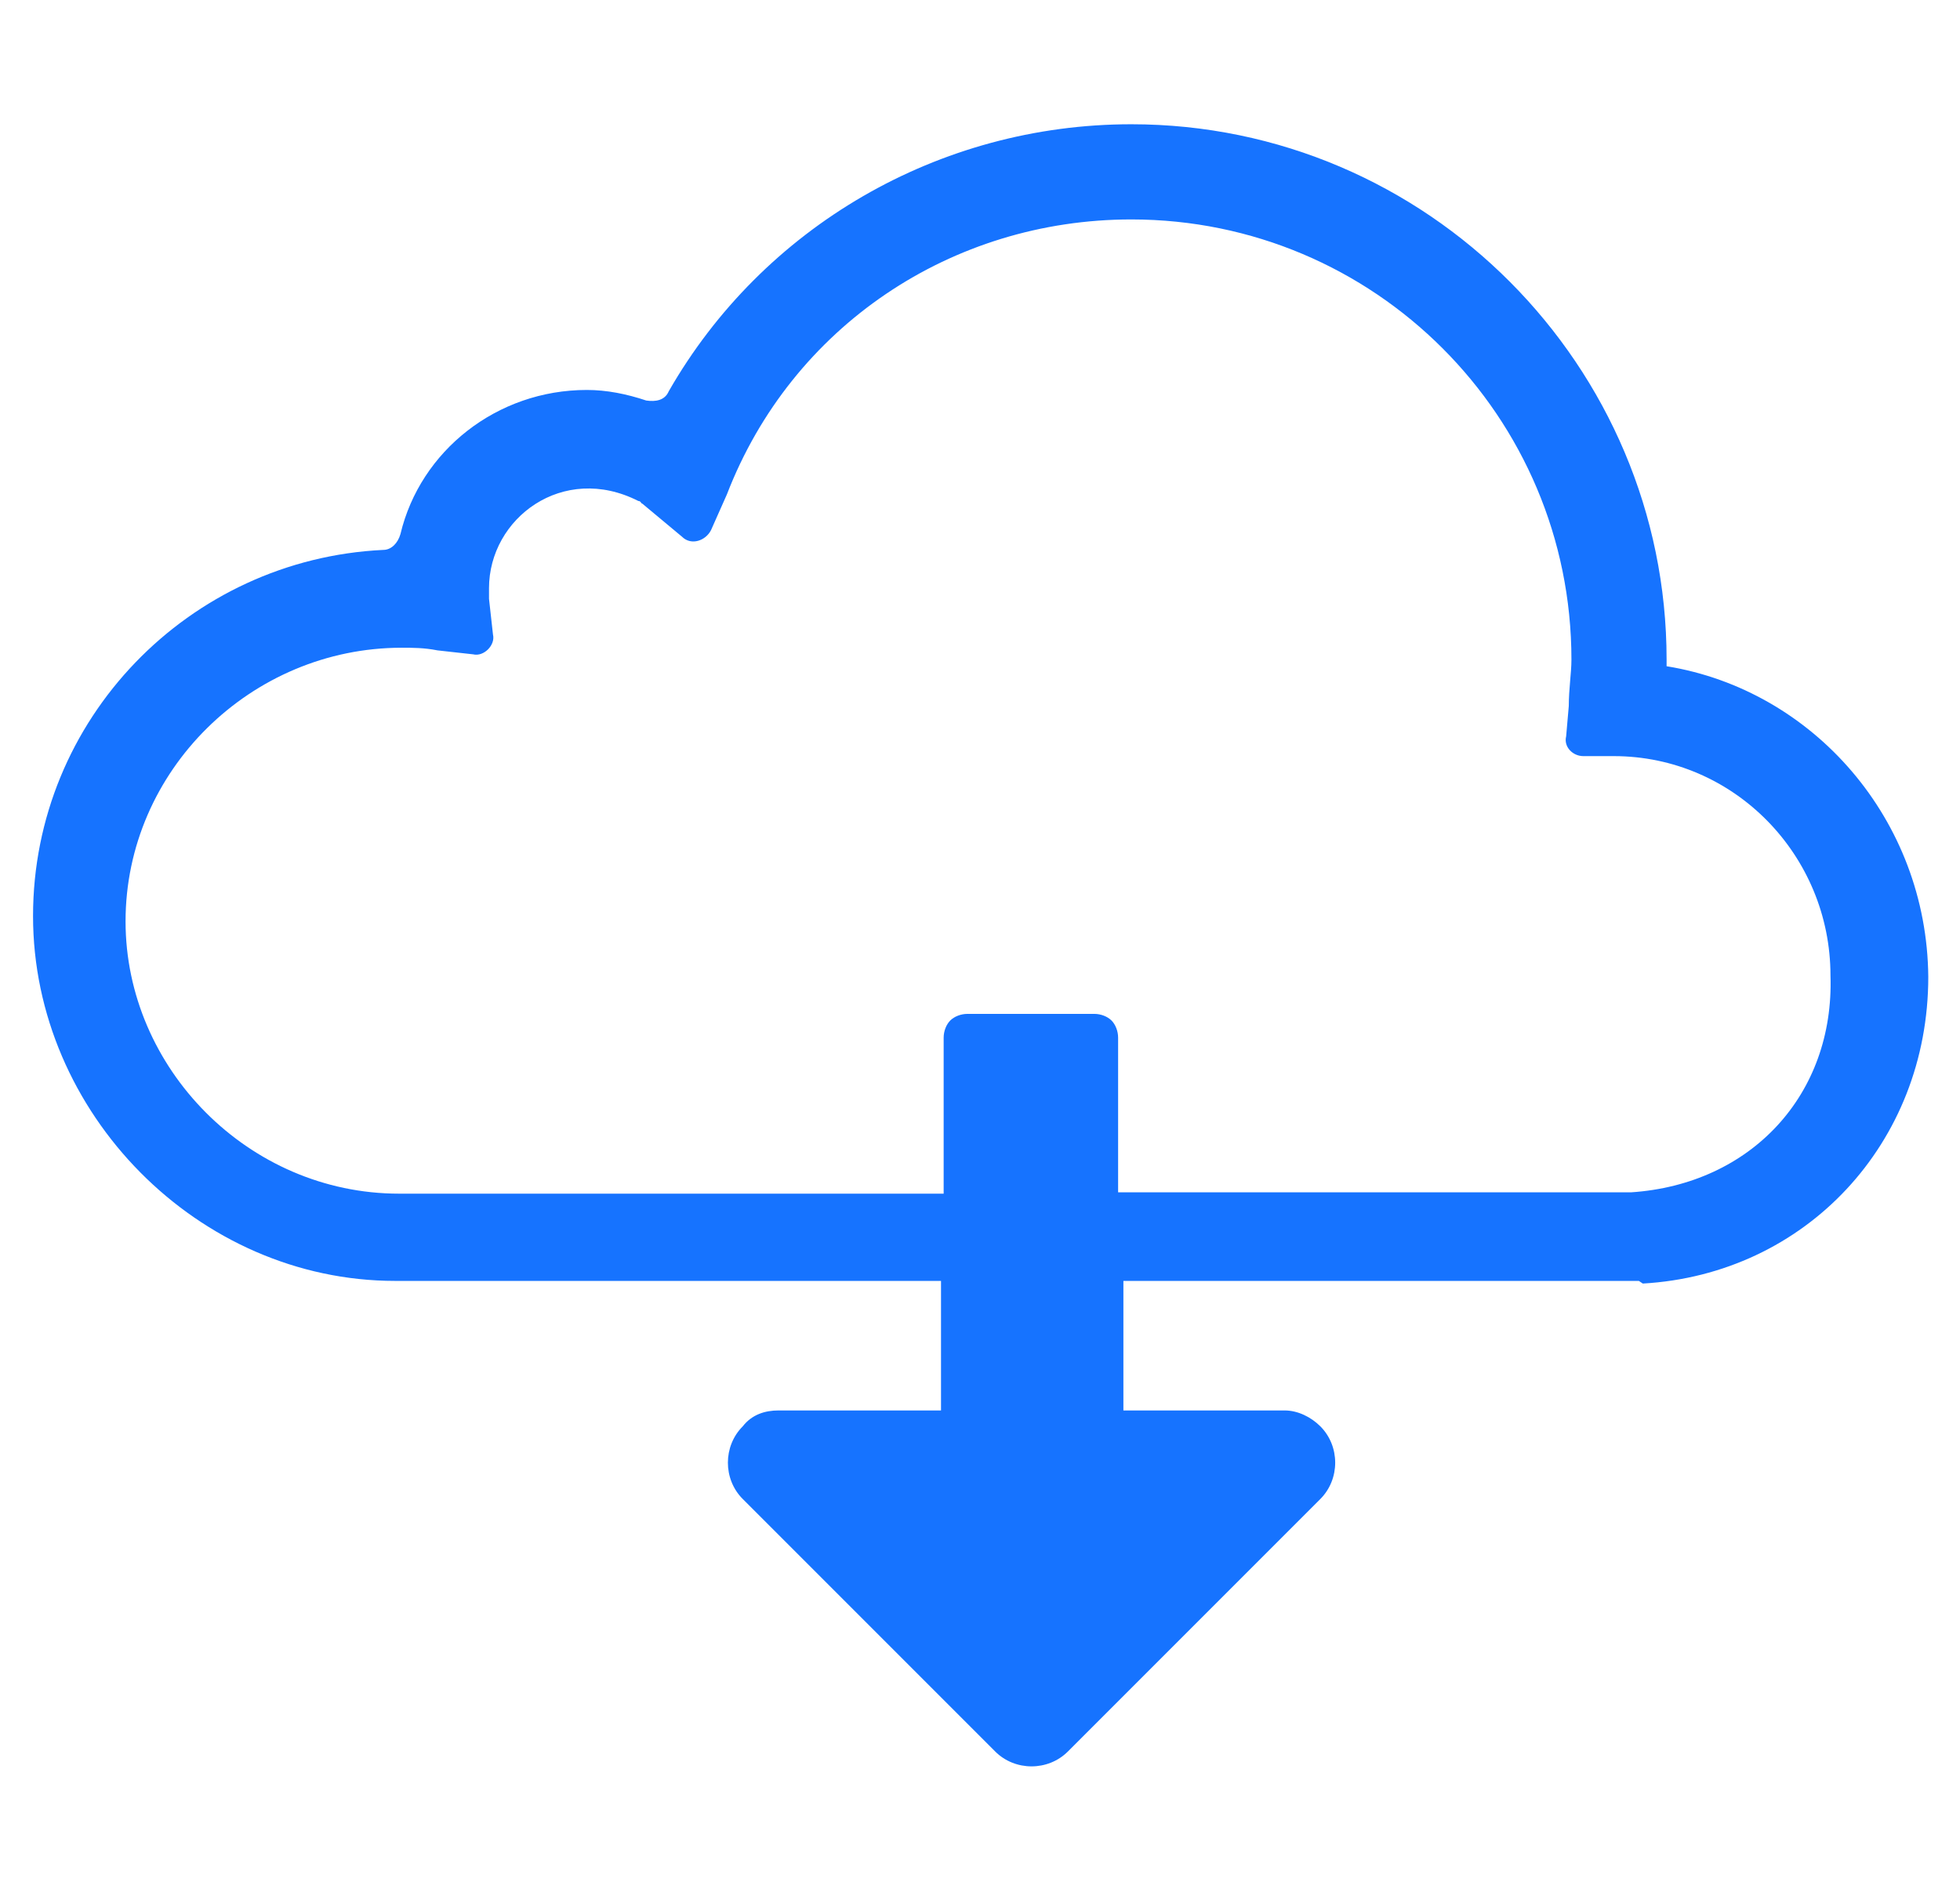 <svg xmlns="http://www.w3.org/2000/svg" xmlns:xlink="http://www.w3.org/1999/xlink" id="Layer_1" x="0px" y="0px" viewBox="0 0 148.3 142.9" style="enable-background:new 0 0 148.3 142.9;" xml:space="preserve">
<style type="text/css">
	.st0{display:none;}
	.st1{display:inline;fill:#1673FF;}
	.st2{display:inline;}
	.st3{fill:#1673FF;}
</style>
<g class="st0">
	<path class="st1" d="M4.5,28.4l-7.2-1.5v4l6.4,1.3c0.9,0.2,1.5,1,1.4,1.9l-7.8,40.6v20.7L8.8,34.7C9.4,31.8,7.5,29,4.5,28.4z"></path>
</g>
<g class="st0">
	<path class="st1" d="M-106.7,93.9c0.2,1.8,0.2,3.7-0.1,5.5c-0.6,2.9-0.4,5.9,0.6,8.7c1.5,2.6,3.7,4.7,6.4,6.1c1.6,0.9,3,2,4.2,3.4   c1,1.5,1.7,3.2,2.2,4.9c0.7,2.9,2.2,5.6,4.3,7.7c2.5,1.7,5.4,2.7,8.4,2.8c1.8,0.1,3.6,0.5,5.3,1.2c1.5,0.9,2.9,2.1,4.1,3.4   c1.9,2.3,4.5,4.1,7.3,5.1c2.9,0.4,5.9,0,8.6-1.2c1.7-0.7,3.5-1.1,5.3-1.3c1.8,0.1,3.6,0.6,5.4,1.3c2.1,0.8,4.3,1.3,6.6,1.5   c0.7,0,1.4-0.1,2.1-0.2c2.9-1,5.4-2.7,7.4-5.1c1.2-1.3,2.5-2.5,4.1-3.4c1.7-0.7,3.4-1.1,5.2-1.2c3-0.1,5.9-1.1,8.4-2.8   c2.1-2.1,3.6-4.8,4.3-7.7c0.5-1.8,1.2-3.4,2.2-5c1.2-1.3,2.6-2.5,4.2-3.4c2.7-1.4,4.9-3.5,6.4-6.1c1-2.8,1.2-5.8,0.6-8.7   c-0.3-1.8-0.4-3.7-0.1-5.5C7.2,92.2,8,90.6,9,89.2c1.8-2.4,2.9-5.3,3.2-8.3c-0.3-3-1.4-5.9-3.2-8.3c-1-1.4-1.8-3-2.3-4.7   c-0.2-1.8-0.2-3.7,0.1-5.5c0.6-2.9,0.4-5.9-0.6-8.7c-1.5-2.6-3.7-4.7-6.4-6.1c-1.6-0.9-3-2-4.2-3.4c-1-1.5-1.7-3.2-2.2-4.9   c-0.7-2.9-2.2-5.6-4.3-7.7c-2.5-1.7-5.4-2.7-8.4-2.8c-1.8-0.1-3.6-0.5-5.3-1.2c-1.5-0.9-2.9-2.1-4-3.4c-1.9-2.3-4.5-4.1-7.3-5.1   c-2.9-0.4-5.9,0-8.6,1.2c-1.7,0.7-3.5,1.1-5.3,1.3c-1.8-0.1-3.6-0.6-5.4-1.3c-2.7-1.2-5.7-1.7-8.6-1.2c-2.9,1-5.4,2.7-7.4,5.1   c-1.2,1.3-2.5,2.5-4.1,3.4c-1.7,0.7-3.4,1.1-5.2,1.2c-1.2,0.2-2.4,0.3-3.6,0.6c-1.1,0.2-1.9,1.1-1.9,2.2c0,1.2,1.1,2.2,2.3,2.2   c0.1,0,0.3,0,0.4-0.1c1-0.2,2.1-0.4,3.3-0.5c2.3-0.2,4.5-0.7,6.6-1.6c2-1.1,3.7-2.6,5.2-4.3c1.4-1.7,3.2-3.1,5.2-3.9   c2.1-0.2,4.2,0.2,6.2,1.1c2.2,0.9,4.4,1.4,6.8,1.5c2.3-0.1,4.6-0.6,6.8-1.5c1.9-0.9,4.1-1.3,6.2-1.1c2,0.8,3.8,2.1,5.2,3.9   c1.5,1.7,3.3,3.1,5.2,4.3c2.1,0.9,4.4,1.5,6.6,1.7c2.2,0.1,4.3,0.7,6.1,1.8c1.4,1.6,2.4,3.6,2.9,5.7c0.6,2.2,1.6,4.3,2.9,6.2   c1.5,1.7,3.3,3.2,5.3,4.4c1.9,1,3.6,2.5,4.8,4.3c0.6,2.1,0.7,4.2,0.2,6.3c-0.4,2.3-0.4,4.6,0,6.9c0.6,2.2,1.6,4.2,2.9,6.1   c1.4,1.8,2.2,3.8,2.6,6c-0.3,2.2-1.2,4.3-2.5,6c-1.3,1.9-2.3,3.9-2.9,6.1c-0.4,2.3-0.4,4.6,0,6.9c0.5,2.1,0.4,4.3-0.2,6.3   c-1.2,1.8-2.8,3.3-4.8,4.3c-2,1.1-3.8,2.6-5.3,4.4c-1.3,1.9-2.3,4-2.9,6.2c-0.5,2.1-1.5,4-2.9,5.7c-1.9,1.1-4,1.7-6.1,1.8   c-2.3,0.2-4.5,0.7-6.6,1.6c-2,1.1-3.7,2.6-5.2,4.3c-1.4,1.7-3.2,3.1-5.2,3.9c-2.1,0.2-4.2-0.2-6.2-1.1c-2.2-0.9-4.4-1.4-6.8-1.5   c-2.3,0.1-4.6,0.6-6.8,1.5c-1.9,0.9-4.1,1.3-6.2,1.1c-2-0.8-3.8-2.1-5.2-3.9c-1.5-1.7-3.3-3.1-5.2-4.3c-2.1-0.9-4.4-1.5-6.6-1.7   c-2.2-0.1-4.3-0.7-6.1-1.8c-1.4-1.6-2.4-3.6-2.9-5.7c-0.6-2.2-1.6-4.3-2.9-6.2c-1.5-1.7-3.3-3.2-5.3-4.4c-1.9-1-3.6-2.5-4.8-4.3   c-0.6-2.1-0.7-4.2-0.2-6.3c0.4-2.3,0.4-4.6,0-6.9c-0.6-2.2-1.6-4.2-2.9-6.1c-1.3-1.8-2.2-3.8-2.5-6c0.3-2.2,1.2-4.3,2.5-6   c1.3-1.9,2.3-3.9,2.9-6.1c0.4-2.3,0.4-4.6,0-6.9c-0.5-2.1-0.4-4.3,0.2-6.3c1.2-1.8,2.8-3.3,4.8-4.3l0.9-0.6c1-0.7,1.3-2.1,0.6-3.1   c-0.7-1-2.1-1.3-3.1-0.6l-0.9,0.6c-2.7,1.4-4.9,3.5-6.4,6.1c-1,2.8-1.2,5.8-0.6,8.7c0.3,1.8,0.4,3.7,0.1,5.5   c-0.5,1.7-1.3,3.3-2.3,4.7c-1.8,2.4-2.9,5.3-3.2,8.3c0.3,3,1.4,5.9,3.2,8.3C-108.1,90.6-107.3,92.2-106.7,93.9z"></path>
</g>
<path class="st3" d="M126.1,50.4c0-0.2,0-0.3,0-0.5c0-22.2-18.1-40.5-40.5-40.5c-14.6,0-27.9,7.8-35,20.2c-0.3,0.7-1,0.8-1.7,0.7  c-1.5-0.5-3-0.8-4.5-0.8c-6.8,0-12.6,4.6-14.1,10.9c-0.2,0.7-0.7,1.2-1.3,1.2C14.3,42.3,2.5,54.4,2.5,69.3S15,96.9,29.9,96.9l0,0  h41.3v9.8H58.9c-1,0-2,0.3-2.7,1.2c-1.5,1.5-1.5,4,0,5.5l19.1,19.1c1.5,1.5,4,1.5,5.5,0l19.1-19.1c1.5-1.5,1.5-4,0-5.5  c-0.7-0.7-1.7-1.2-2.7-1.2H85v-9.8h39l0.3,0.2c12.3-0.7,21.6-10.6,21.6-23.2C145.8,62,137.2,52.2,126.1,50.4z M123.4,90.2H84.6V78.5  c0-0.5-0.2-1-0.5-1.3c-0.3-0.3-0.8-0.5-1.3-0.5h-9.6c-0.5,0-1,0.2-1.3,0.5c-0.3,0.3-0.5,0.8-0.5,1.3v11.8H30.2  c-11.4,0-20.7-9.5-20.7-20.6c0-11.4,9.5-20.7,20.9-20.7c0.8,0,1.7,0,2.7,0.2l2.7,0.3c0.8,0.2,1.7-0.7,1.5-1.5l-0.3-2.7  c0-0.3,0-0.7,0-0.8c0-5.3,5.6-9.5,11.3-6.6c0.2,0,0.2,0.2,0.3,0.2l3,2.5c0.7,0.7,1.8,0.3,2.2-0.5l1.2-2.7  C59.9,24.7,72,16.6,85.6,16.6c18.4,0,33.3,14.9,33.3,33.3c0,1-0.2,2.2-0.2,3.5l-0.2,2.3c-0.2,0.8,0.5,1.5,1.3,1.5h2.3  c9.1,0,16.4,7.5,16.4,16.6C138.8,82.8,132.5,89.6,123.4,90.2z"></path>
</svg>